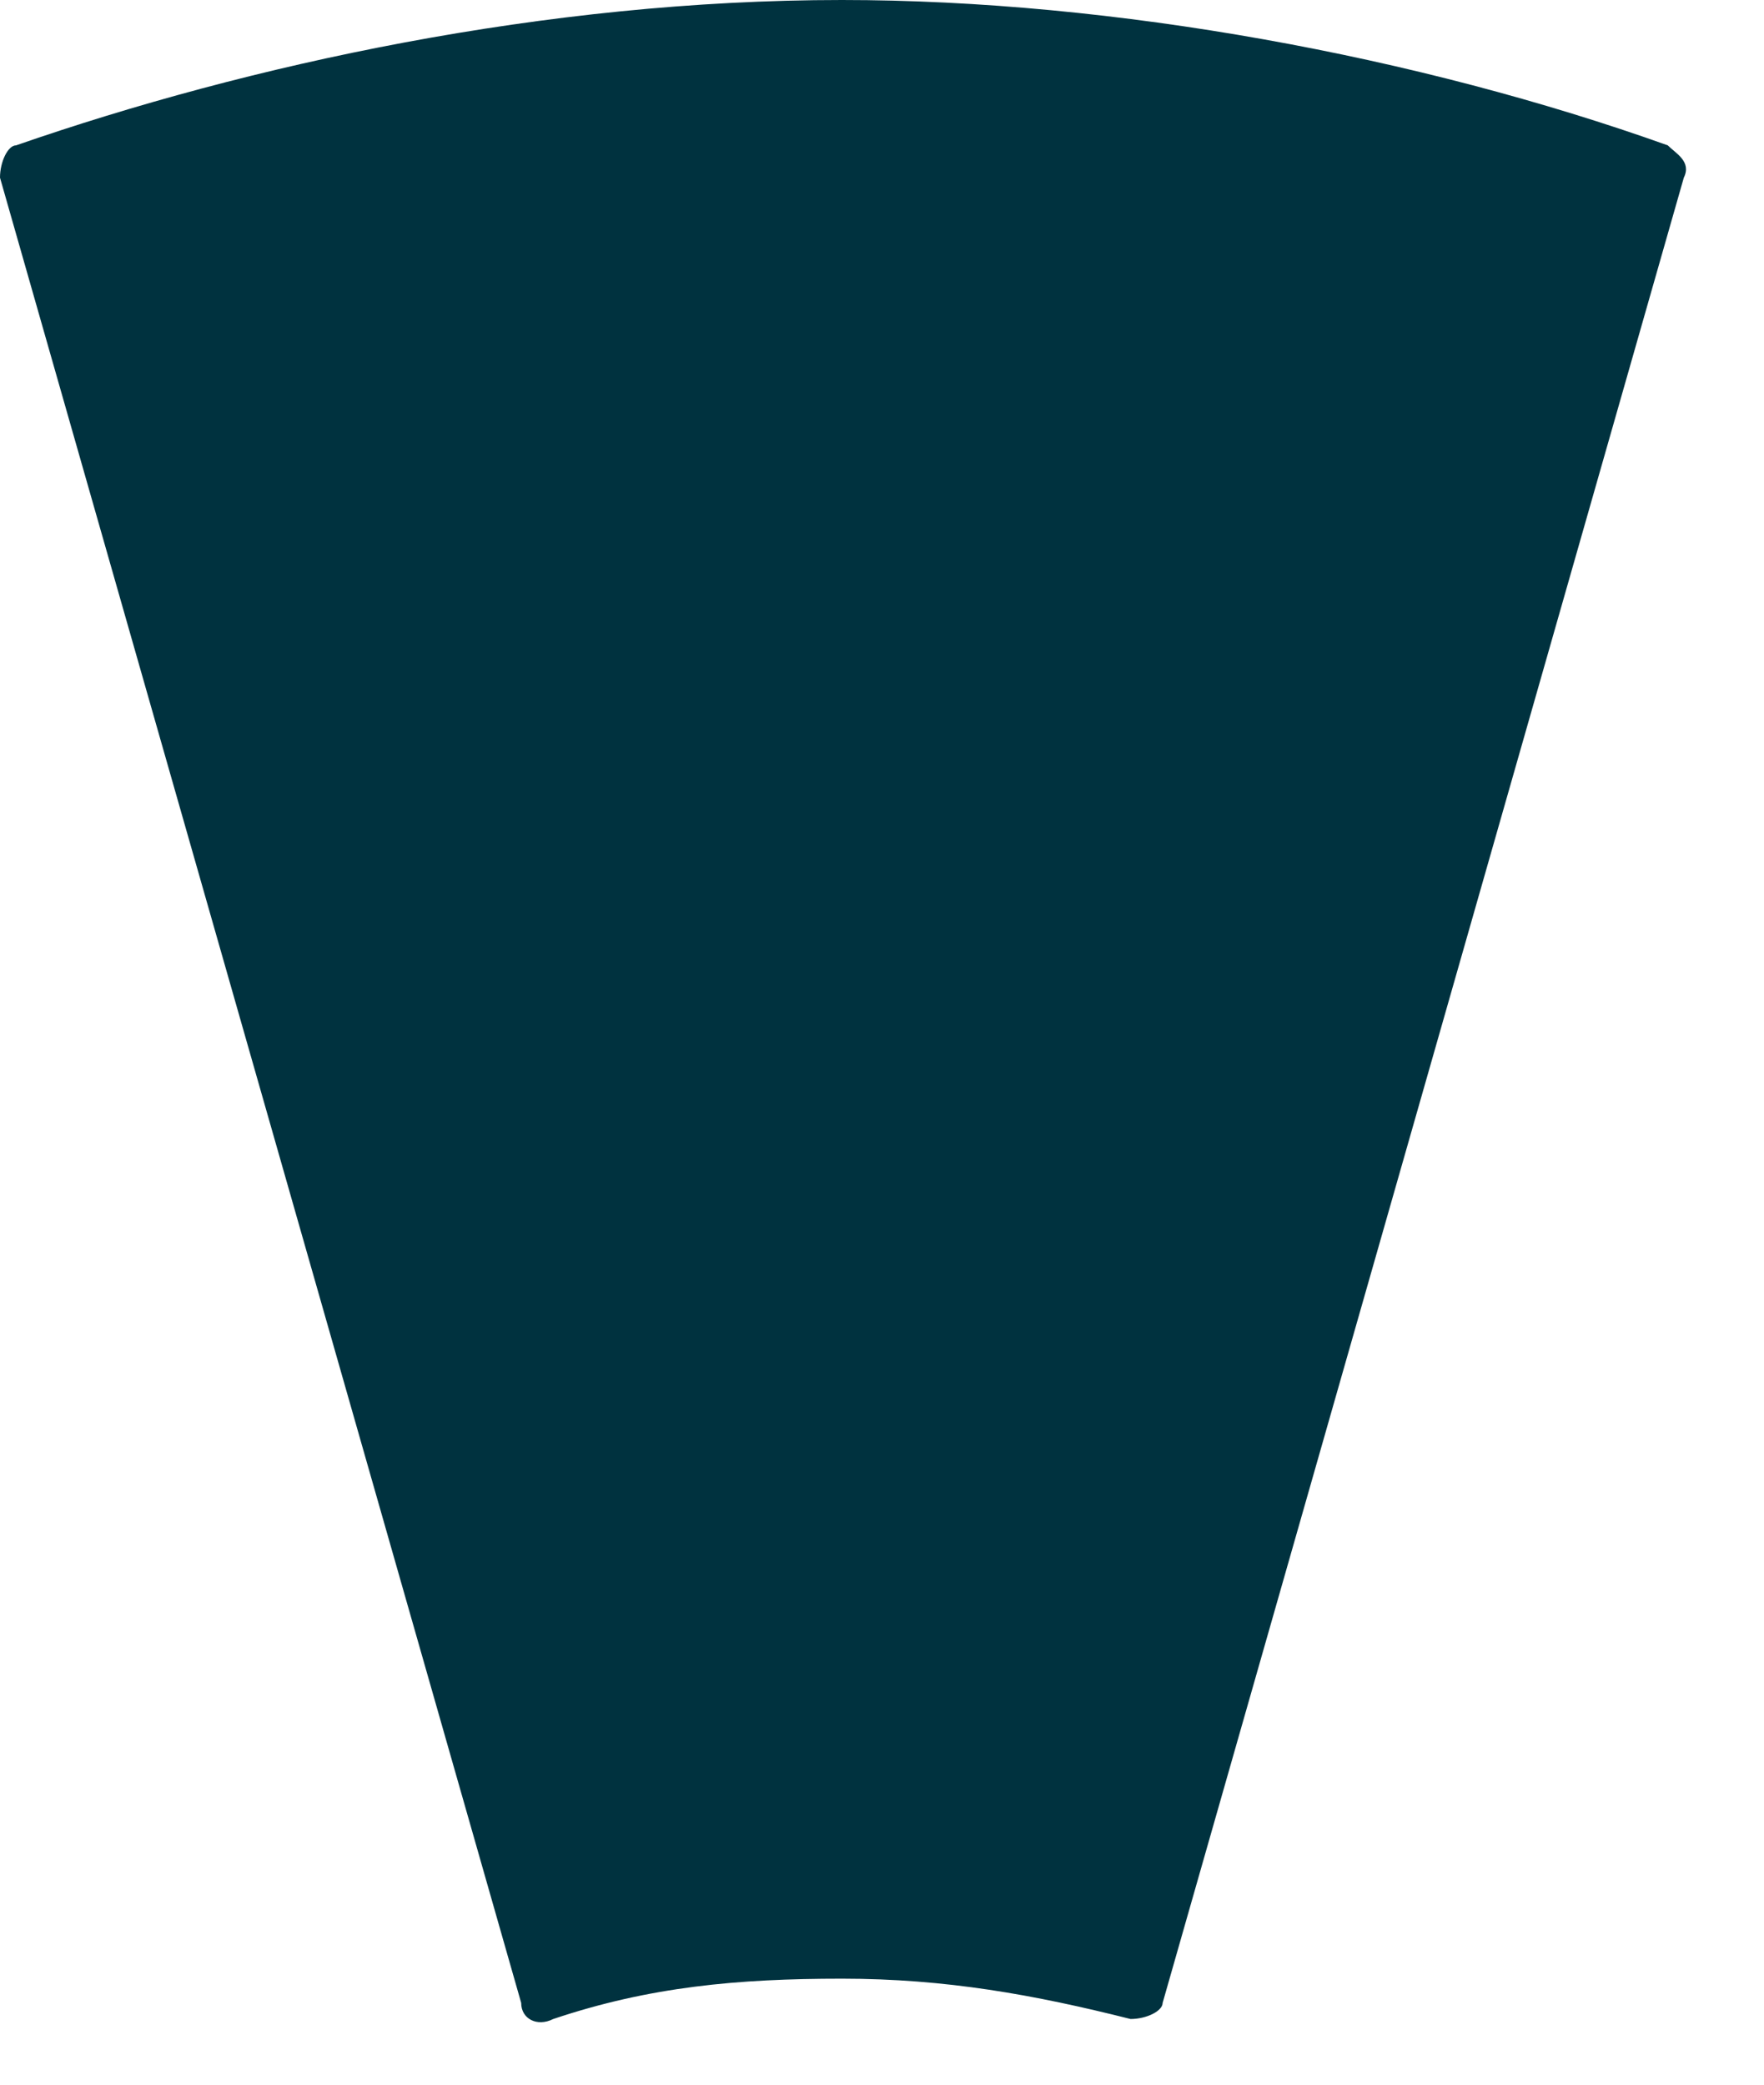 <svg width="22" height="26" fill="none" xmlns="http://www.w3.org/2000/svg"><path d="M14.5 24.98L21 2.216c.1-.202-.1-.302-.2-.403C17.7.705 13.9 0 10.5 0 6.8 0 3.1.806.2 1.813c-.1 0-.2.202-.2.403L6.5 24.98c0 .201.2.302.4.201 1.2-.403 2.3-.503 3.6-.503 1.3 0 2.4.201 3.6.503.2 0 .4-.1.4-.201z" fill="#00323F"/></svg>